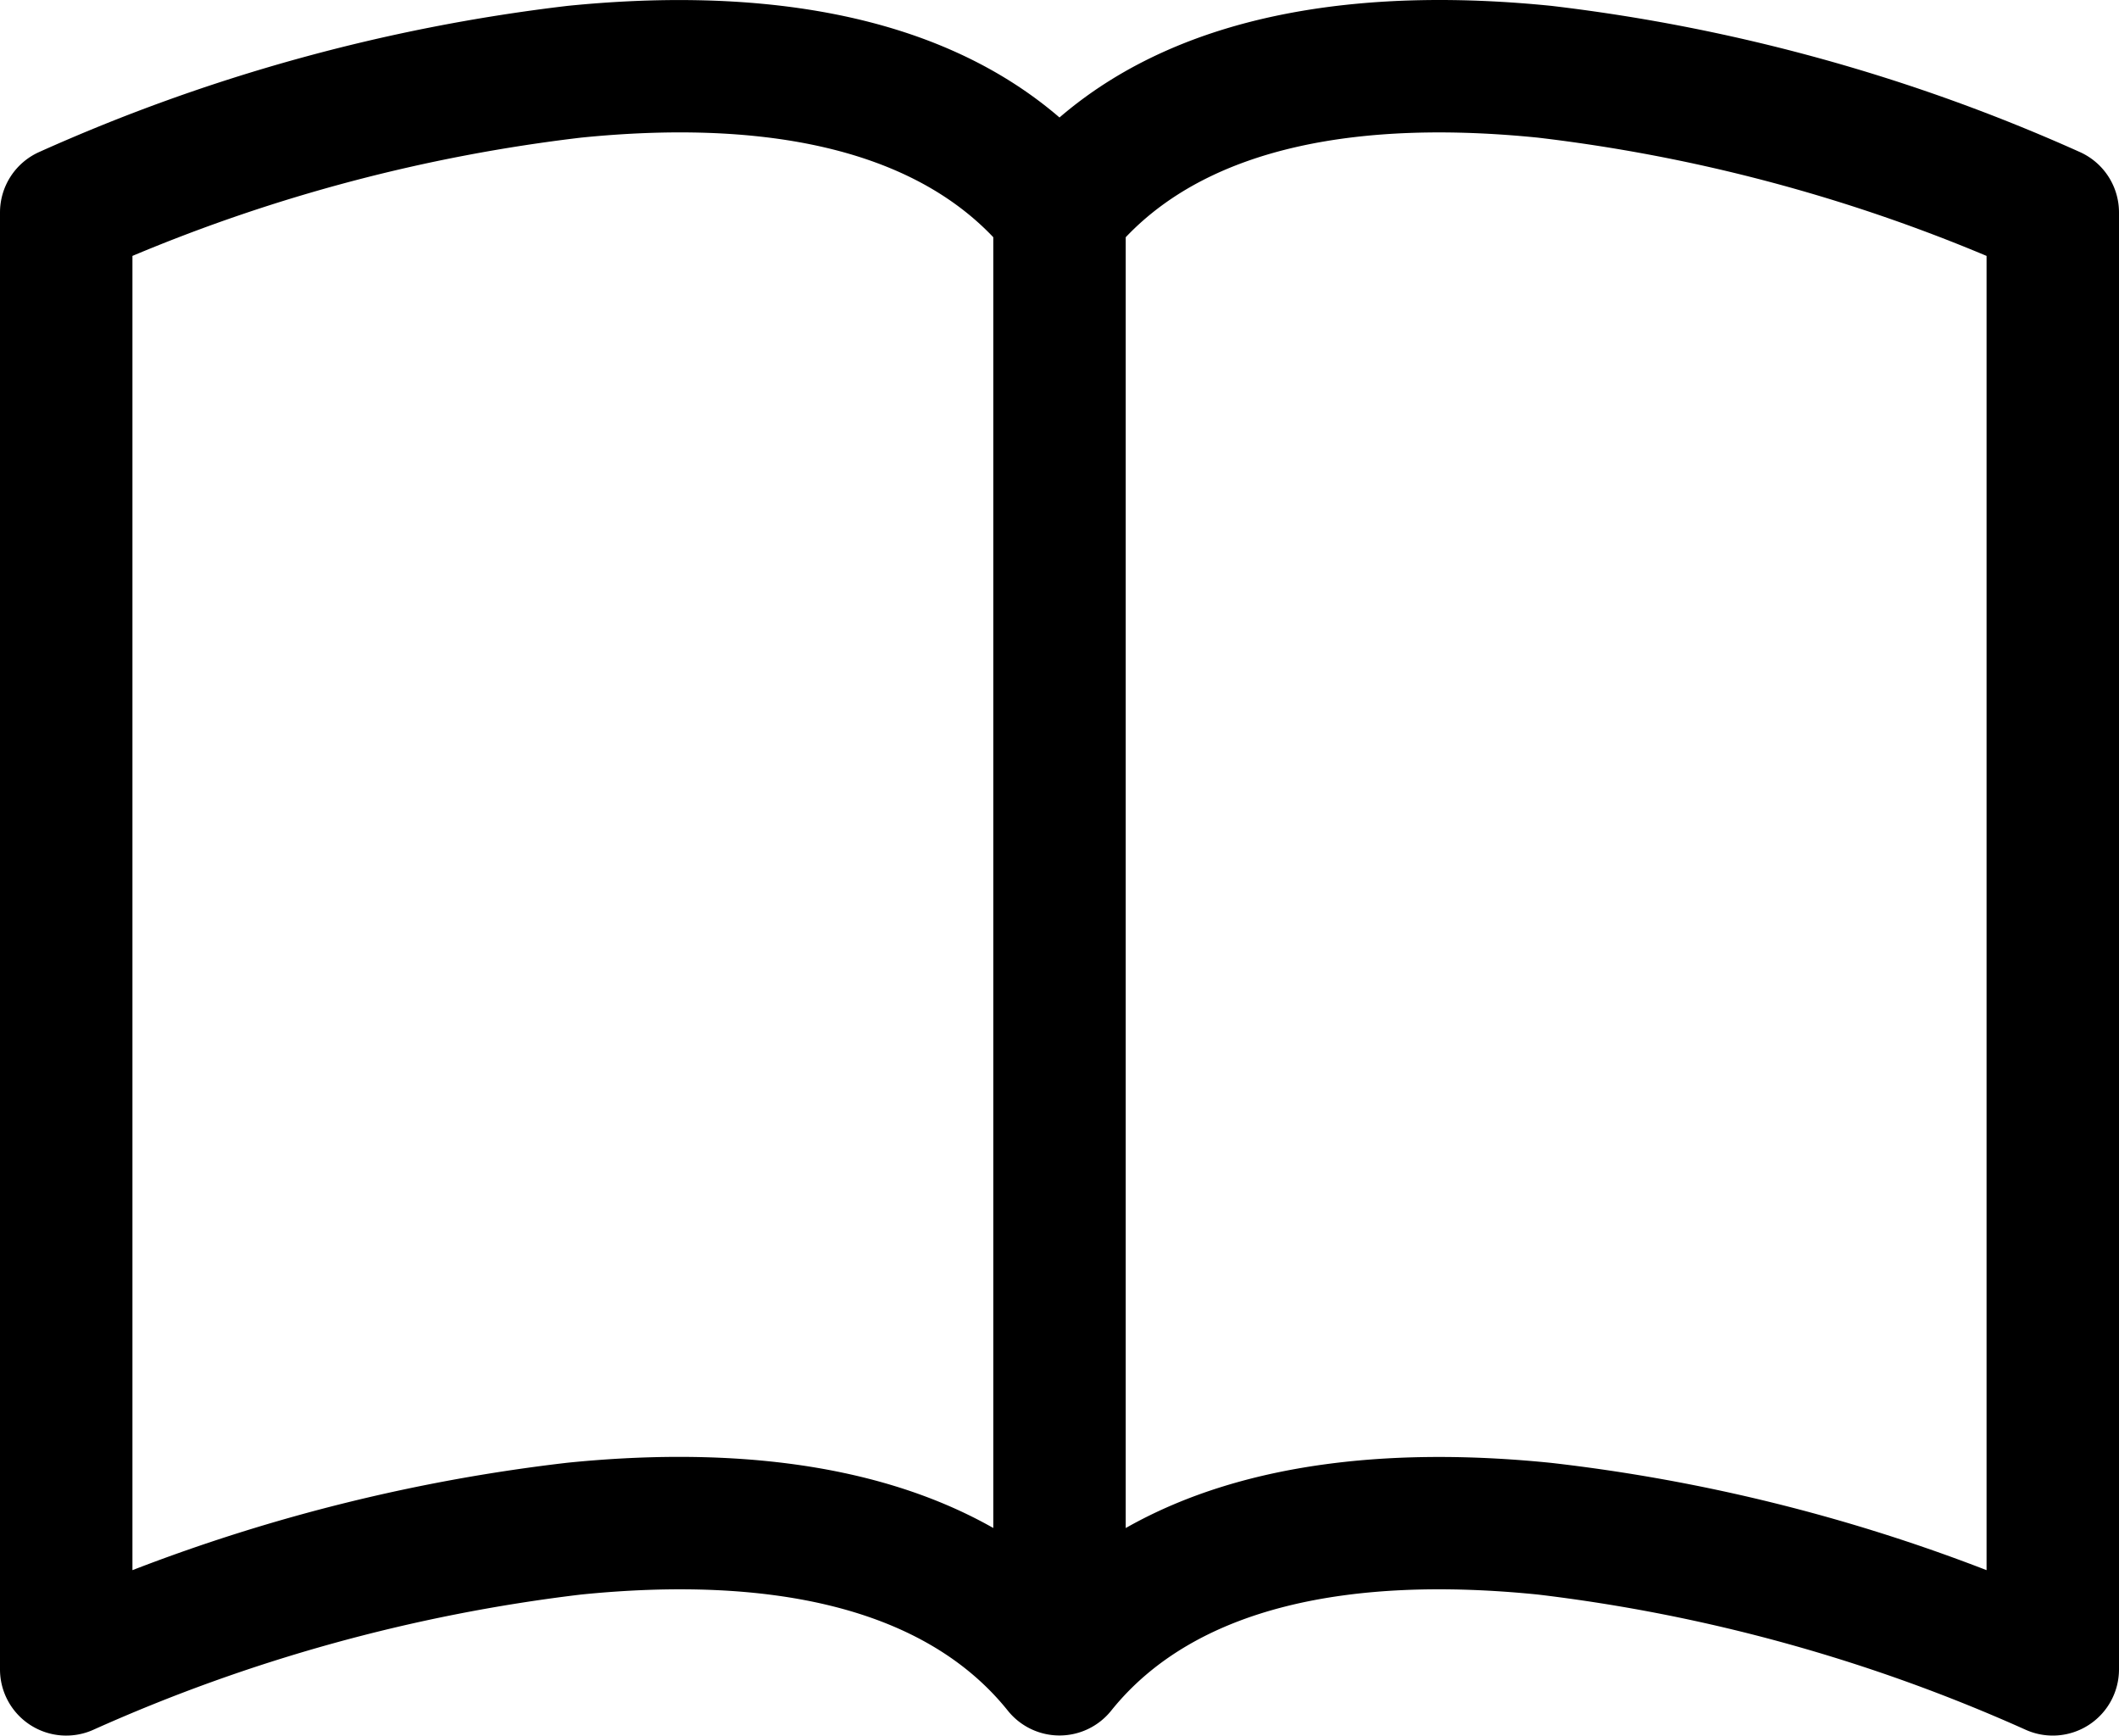 <svg xmlns="http://www.w3.org/2000/svg" width="100" height="81.9" viewBox="0 0 100 81.9"><path d="M6.25,12.972A78.368,78.368,0,0,1,27.425,7.39c8.312-.837,15.362.394,19.45,4.7V73c-5.844-3.312-13.25-3.769-20.081-3.081A83.578,83.578,0,0,0,6.25,74.99V12.972Zm46.875-.881c4.088-4.306,11.137-5.537,19.45-4.7A78.368,78.368,0,0,1,93.75,12.972V74.99a83.1,83.1,0,0,0-20.544-5.062c-6.838-.694-14.237-.244-20.081,3.075ZM50,6.44C43.844,1.147,34.919.359,26.794,1.172A85.131,85.131,0,0,0,1.831,8.078,3.125,3.125,0,0,0,0,10.922v68.75a3.125,3.125,0,0,0,4.419,2.844,79.121,79.121,0,0,1,23-6.375c8.806-.887,16.188.544,20.144,5.481a3.125,3.125,0,0,0,4.875,0c3.956-4.937,11.338-6.369,20.138-5.481a79.052,79.052,0,0,1,23.006,6.375A3.125,3.125,0,0,0,100,79.672V10.922a3.125,3.125,0,0,0-1.831-2.844A85.131,85.131,0,0,0,73.206,1.172C65.081.353,56.156,1.147,50,6.44Z" transform="translate(0 -0.896)"/></svg>